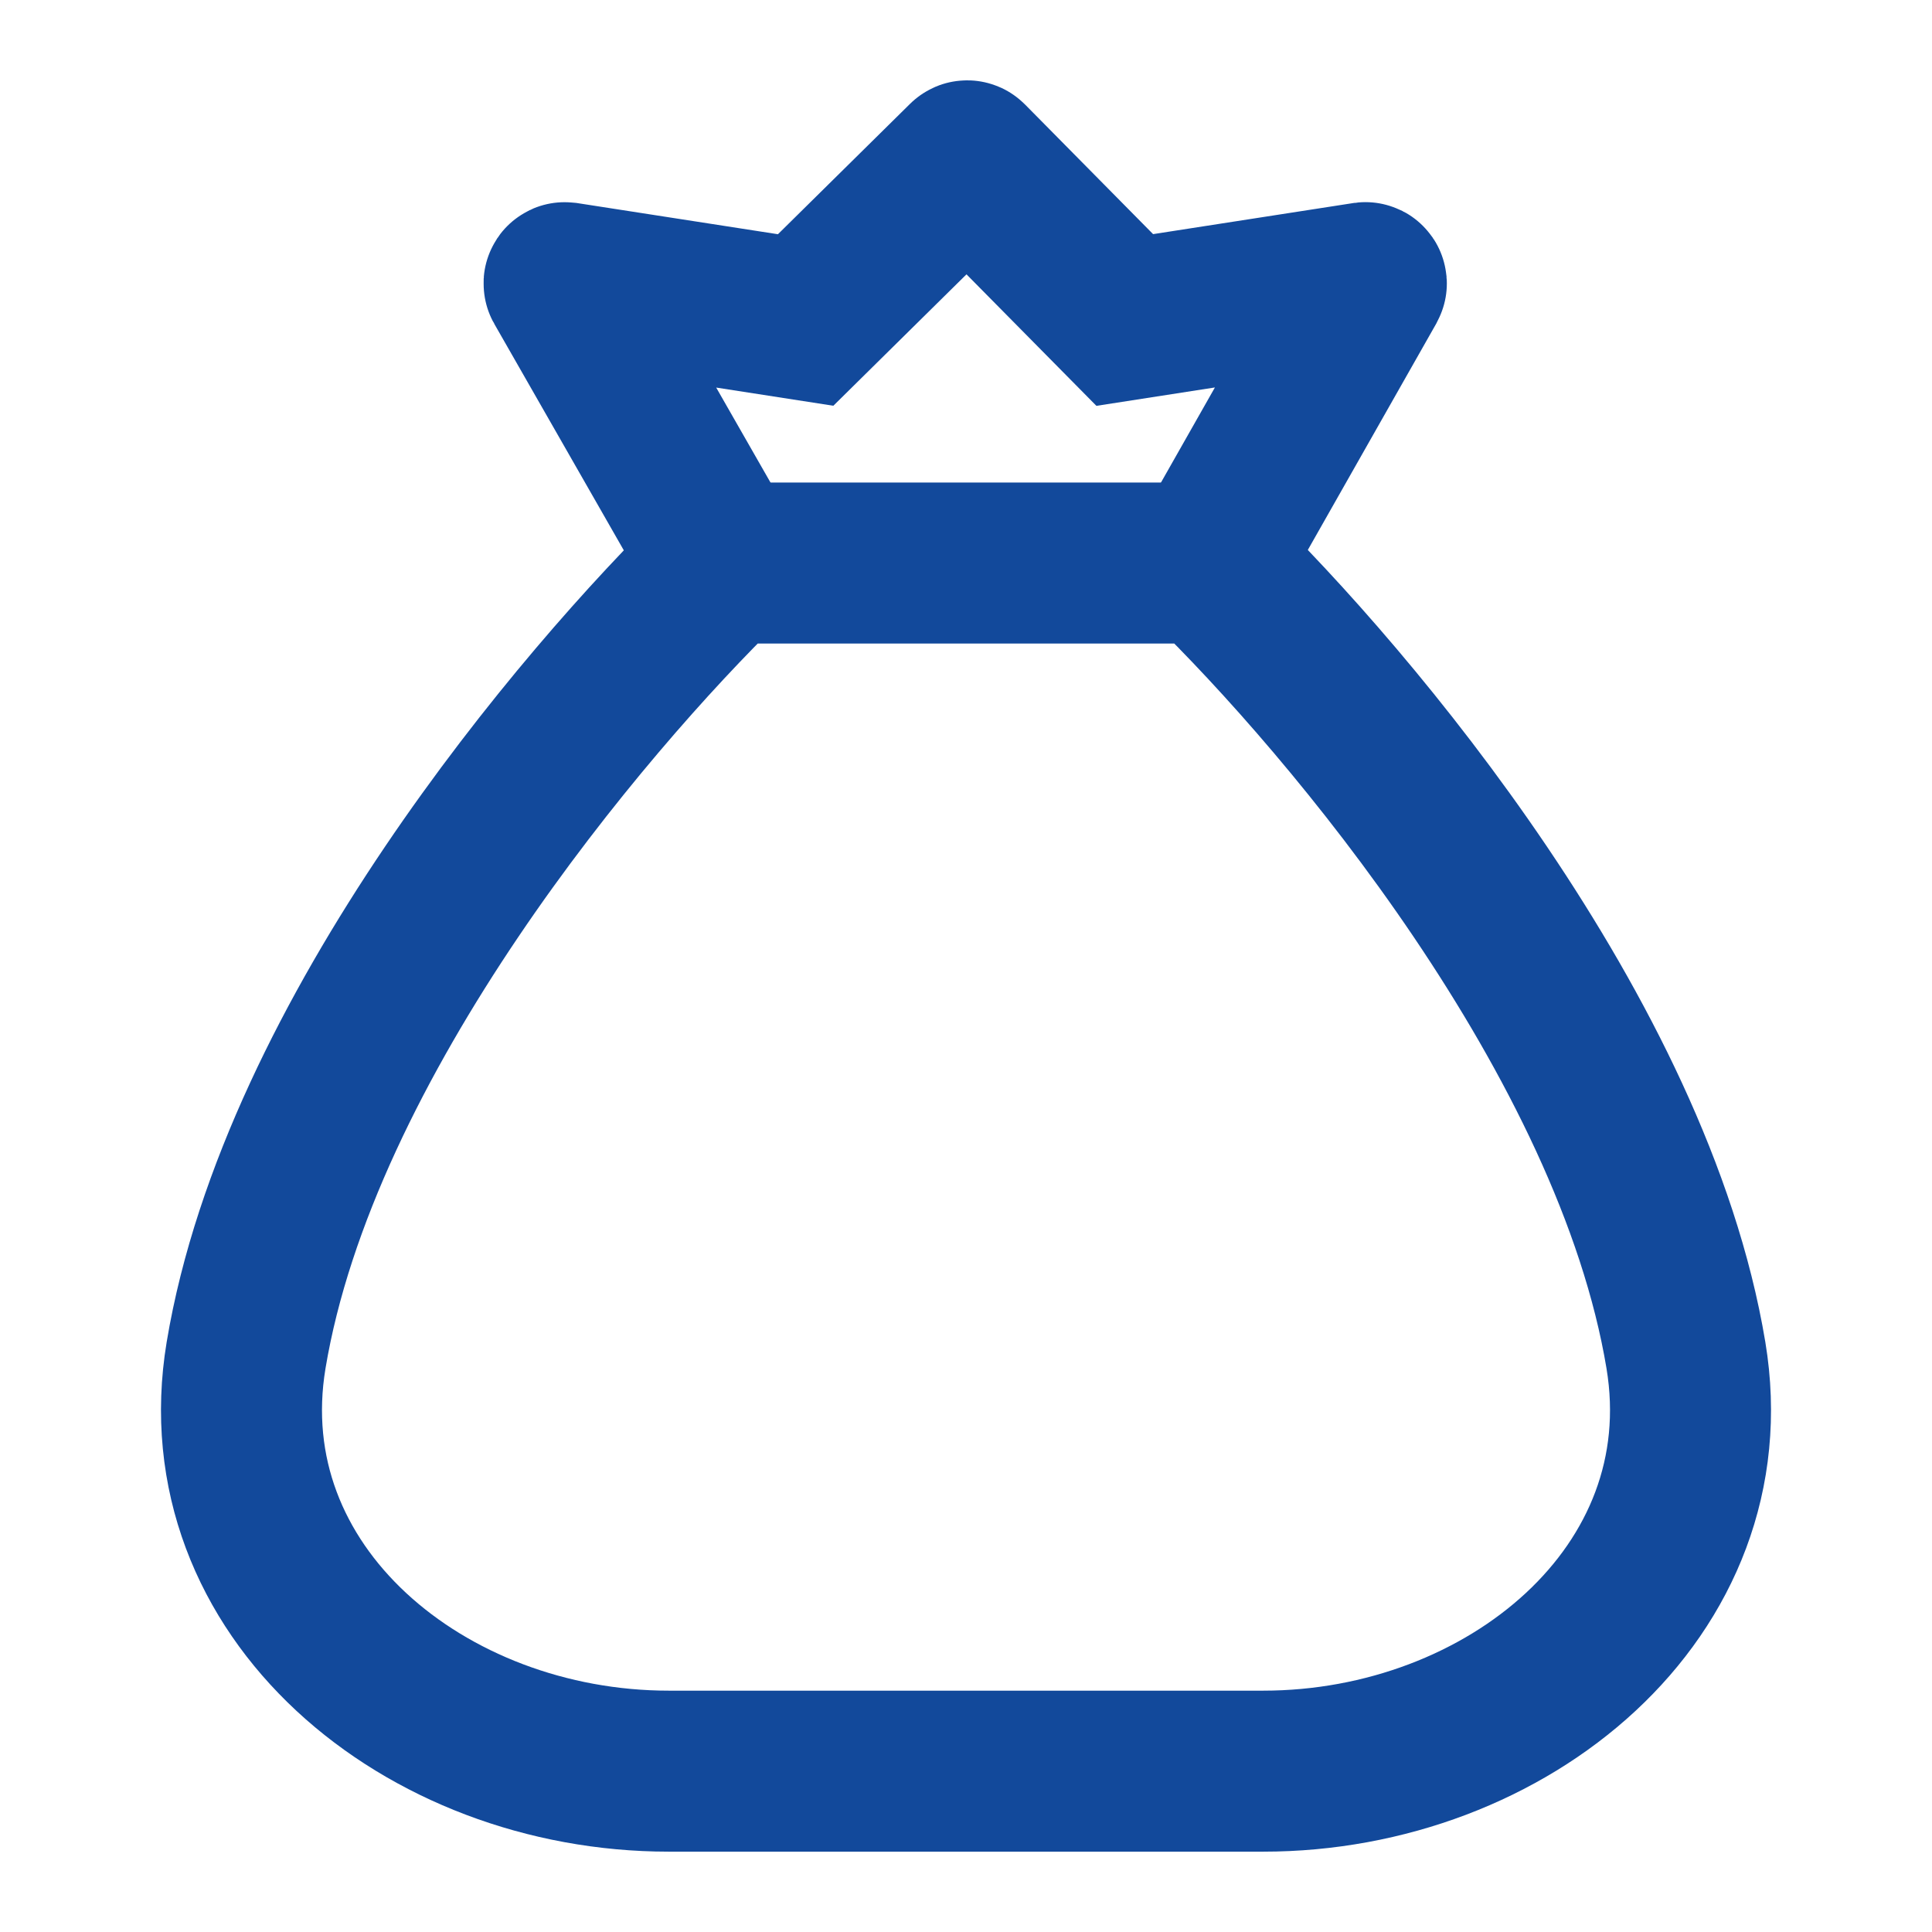 <svg fill="none" color="#12499b" height="24" width="24" viewBox="0 0 24 24" xmlns="http://www.w3.org/2000/svg">
    <path stroke-linejoin="round" stroke-linecap="round" stroke-width="2" stroke="#12499b" d="M20.943 16.835C20.286 12.884 16.776 8.722 15 6.994H9C7.224 8.722 3.714 12.884 3.057 16.835C2.569 19.774 5.279 22.002 8.308 22.002H15.692C18.721 22.002 21.431 19.774 20.943 16.835Z"></path>
    <path stroke-width="2" stroke="#12499b" d="M9.021 7.046L7.008 3.526C7.004 3.519 7.01 3.51 7.018 3.511L10.008 3.975L12.008 2.001C12.011 1.997 12.018 1.997 12.022 2.001L13.972 3.975L16.962 3.511C16.97 3.51 16.976 3.519 16.972 3.526L14.975 7.046"></path>
</svg>
